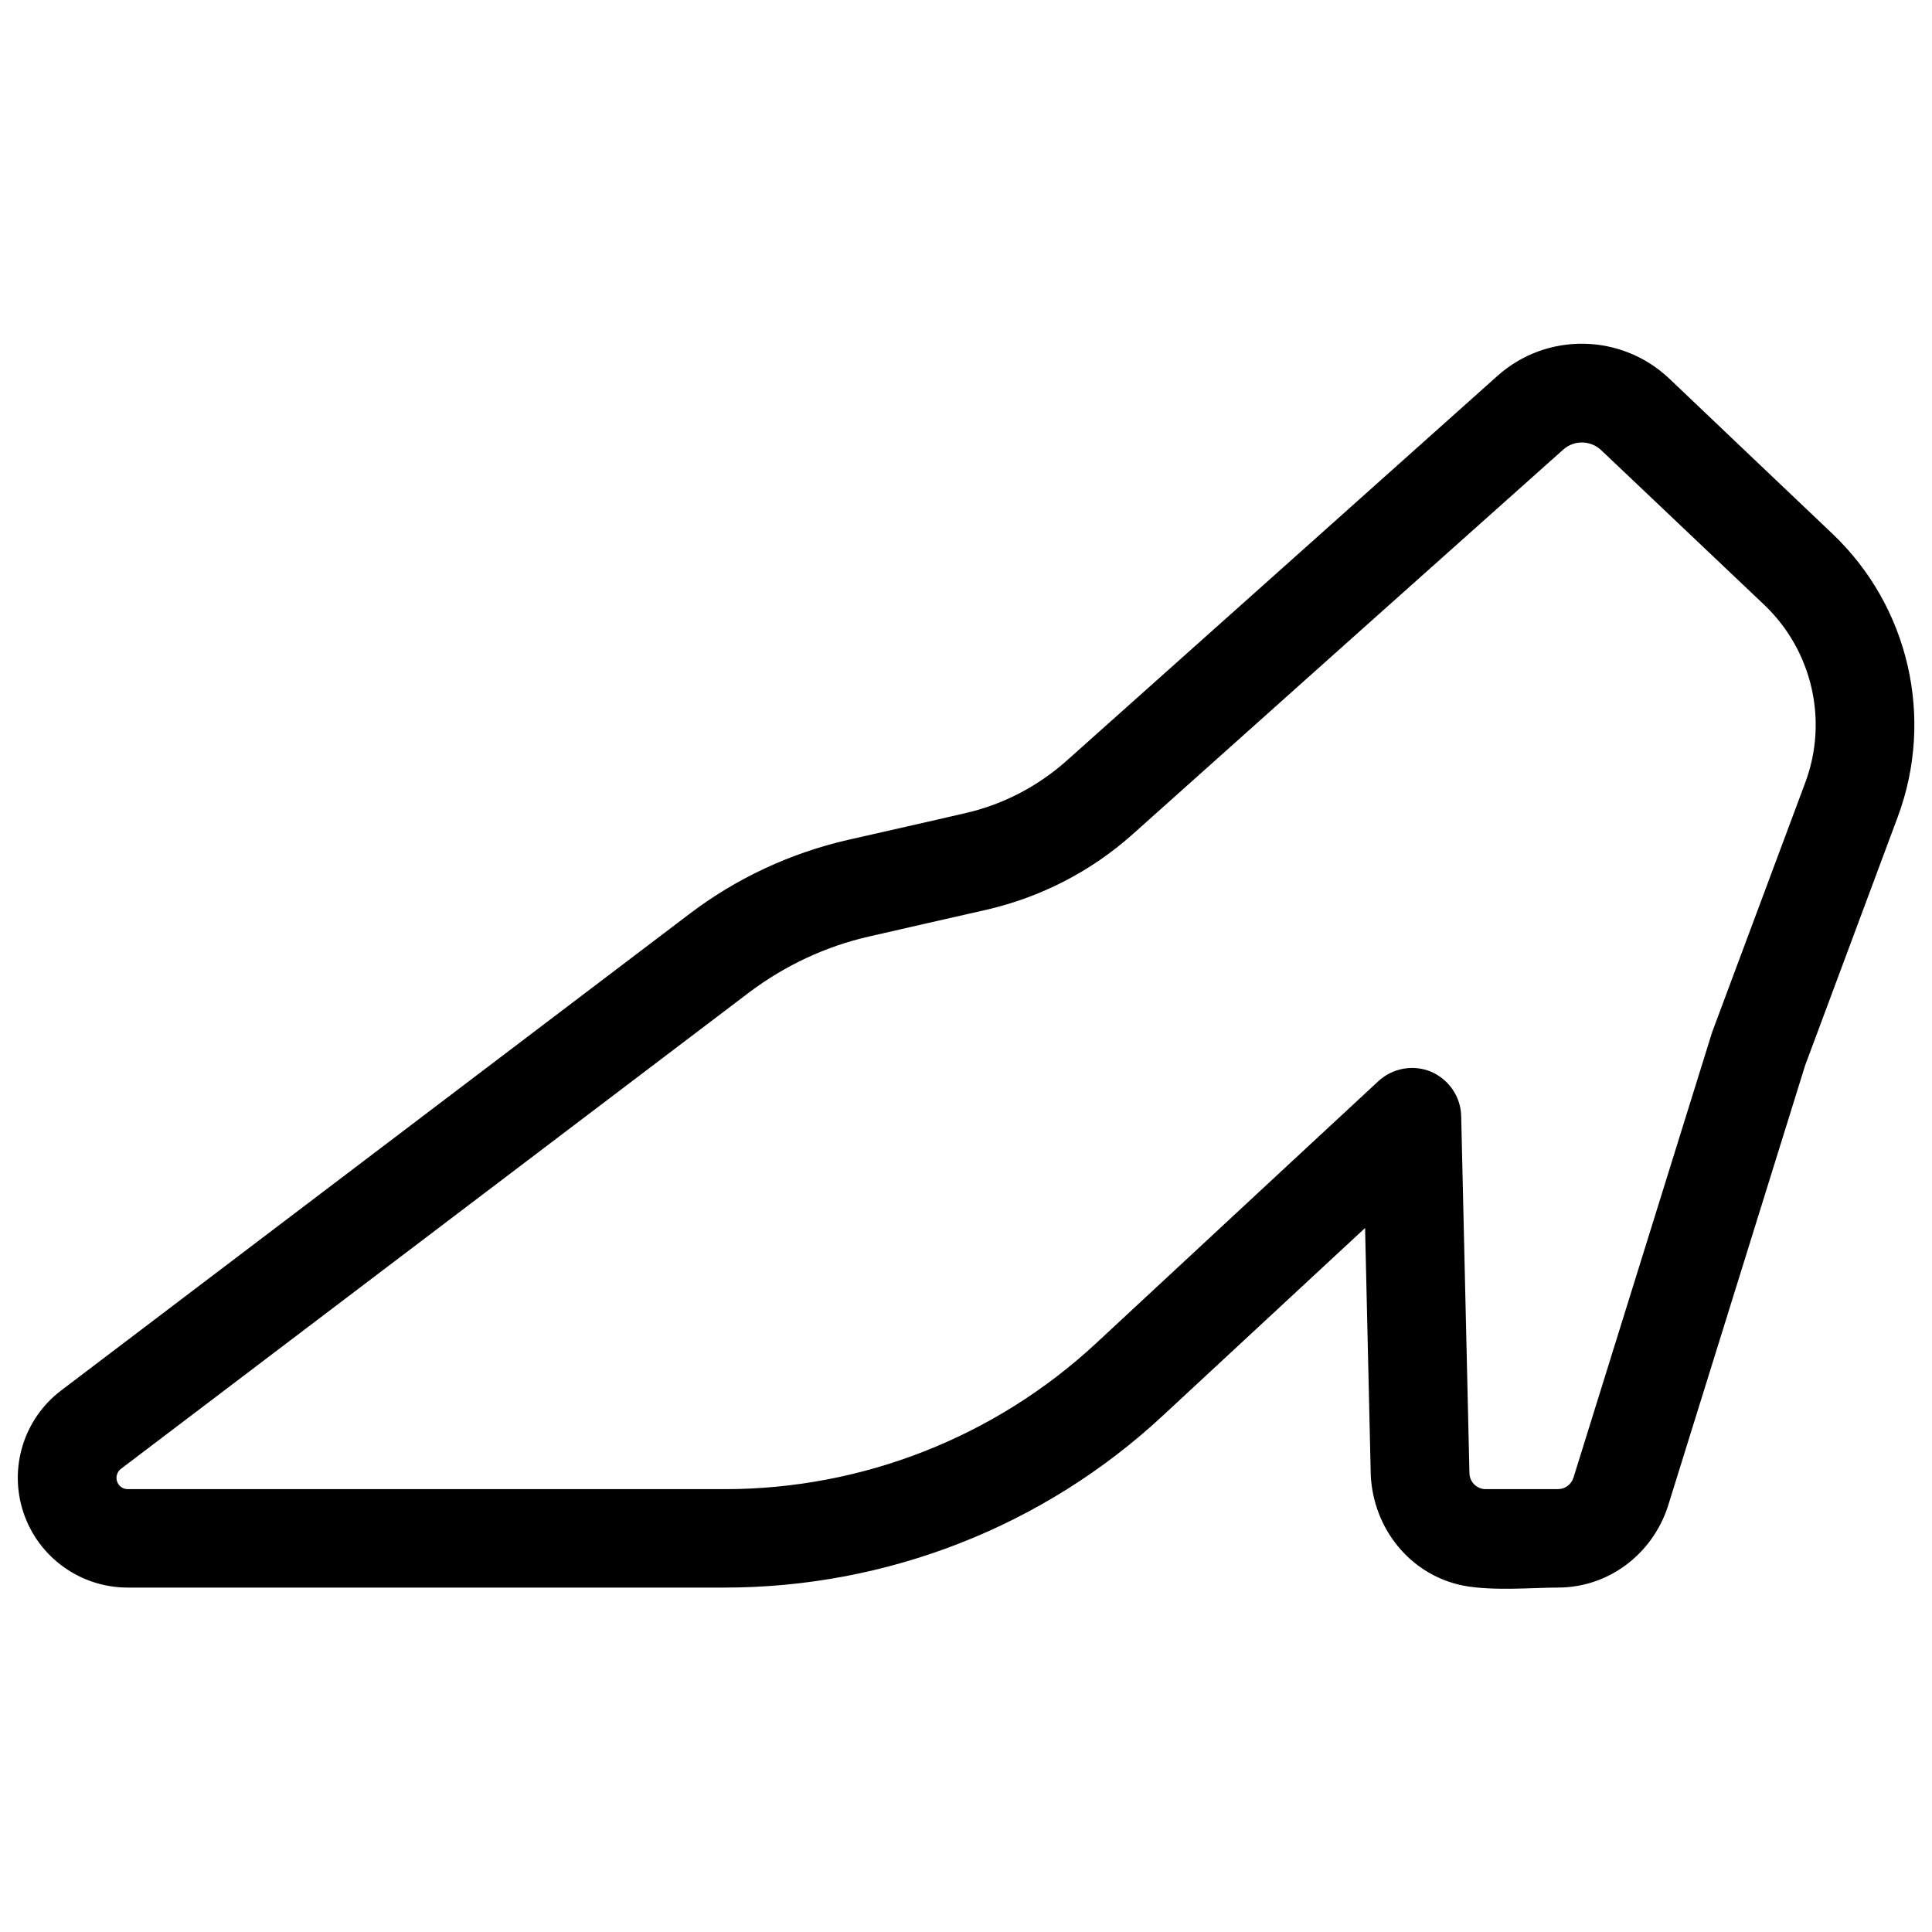 <?xml version="1.0" encoding="UTF-8"?>
<!-- Uploaded to: ICON Repo, www.svgrepo.com, Generator: ICON Repo Mixer Tools -->
<svg width="800px" height="800px" version="1.1" viewBox="144 144 512 512" xmlns="http://www.w3.org/2000/svg">
 <defs>
  <clipPath id="a">
   <path d="m148.09 235h503.81v331h-503.81z"/>
  </clipPath>
 </defs>
 <g clip-path="url(#a)">
  <path d="m505.76 469.43-53.52 49.66c-31.582 29.406-73.086 45.633-116.19 45.633h-158.21c-12.508 0-23.621-7.981-27.602-19.812-3.988-11.832 0.035-24.922 10.004-32.453 48.84-37.023 131.46-99.684 166.54-126.31 12.398-9.414 26.652-16.047 41.82-19.543 9.797-2.242 21.488-4.844 31.062-7.082 10.023-2.242 19.309-7.082 26.973-13.895 27.336-24.387 86.957-77.637 114.21-102.02 13.043-11.652 32.836-11.293 45.523 0.719 11.652 11.117 28.758 27.34 43.18 41.059 20.324 19.273 27.156 48.855 17.367 75.121l-24.527 65.801-36.441 117.08c-4.188 12.551-15.688 21.336-29.082 21.336-6.633 0-17.336 0.984-25.191-0.539-14.047-2.867-23.73-15.148-24.41-29.223zm51.117 69.203c1.891 0 3.559-1.254 4.113-3.047l36.551-117.43c0.07-0.18 0.152-0.449 0.23-0.719 0 0 13.746-36.844 24.652-66.07 6.125-16.402 1.848-34.961-10.863-47.062-14.434-13.715-31.539-29.941-43.191-40.969-2.816-2.688-7.207-2.777-10.102-0.18-27.254 24.293-86.867 77.543-114.2 102.02-10.973 9.773-24.242 16.586-38.578 19.902-9.574 2.152-21.262 4.844-31.07 7.082-11.547 2.602-22.395 7.711-31.824 14.793-35.098 26.625-117.71 89.285-166.55 126.31-1.016 0.809-1.426 2.152-1.023 3.32 0.414 1.254 1.543 2.059 2.824 2.059h158.21c36.504 0 71.645-13.805 98.395-38.637 34.047-31.645 74.82-69.473 74.82-69.473 3.773-3.496 9.242-4.484 13.984-2.512 4.742 2.062 7.859 6.633 7.977 11.742l2.188 94.668c0.055 2.332 1.973 4.211 4.312 4.211z" fill-rule="evenodd"/>
 </g>
</svg>